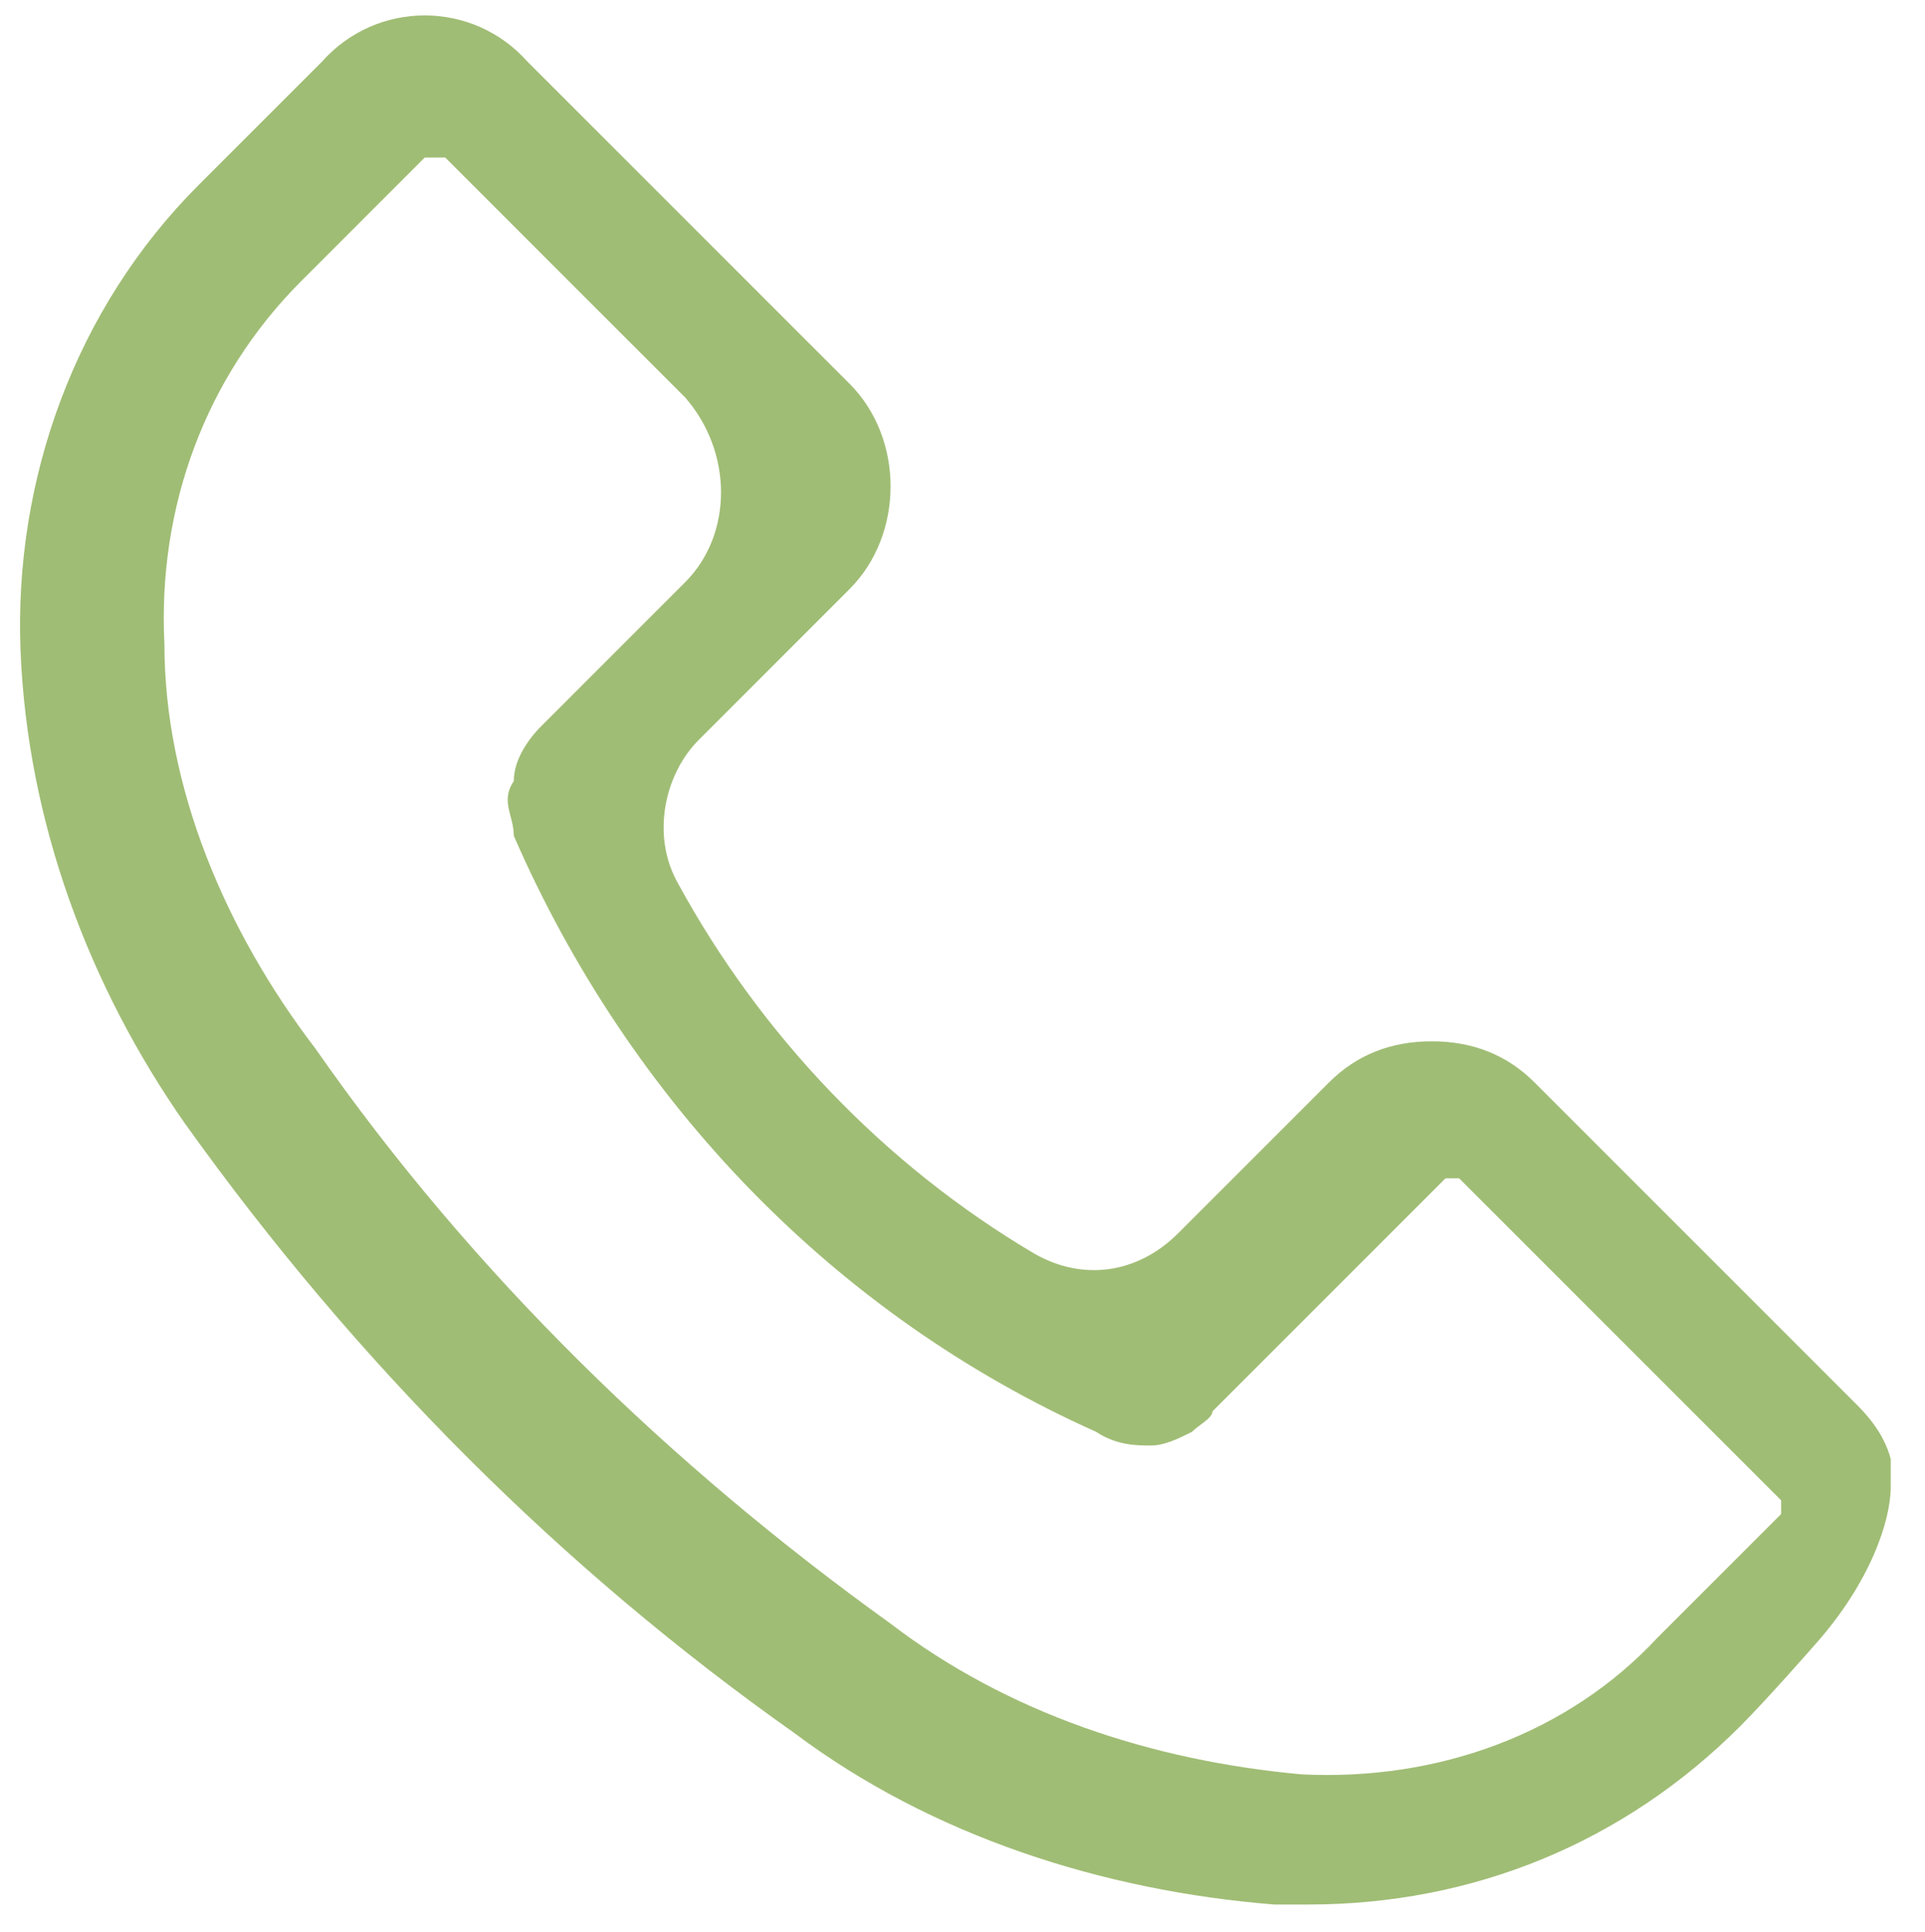 <?xml version="1.0" encoding="UTF-8"?>
<svg xmlns="http://www.w3.org/2000/svg" id="Calque_1" version="1.1" viewBox="0 0 28.1 28.2">
  <defs>
    <style>
      .st0 {
        fill: #a0bd75;
      }
    </style>
  </defs>
  <path class="st0" d="M25.4,25.2c-1.7,1.7-3.9,2.6-6.3,2.6s-.3,0-.5,0c-2.5-.2-5-1-7-2.5-3.4-2.4-6.4-5.4-8.9-8.9C1.3,14.4.4,12,.3,9.5s.8-5,2.6-6.8l1.8-1.8C5.5,0,6.9,0,7.7.9l4.7,4.7c.8.8.8,2.2,0,3l-2.2,2.2c-.5.5-.7,1.4-.3,2.1,1.2,2.2,3,4.1,5.2,5.4.7.4,1.5.3,2.1-.3l2.2-2.2c.4-.4.9-.6,1.5-.6h0c.6,0,1.1.2,1.5.6l3.4,3.4,1.3,1.3c.1.1.4.4.5.8v.4c0,.5-.3,1.4-1.1,2.3,0,0-.7.8-1.1,1.2ZM6.2,2.3h0l-1.8,1.8c-1.4,1.4-2.1,3.3-2,5.3,0,2.1.9,4.2,2.2,5.9,2.3,3.3,5.2,6.1,8.4,8.4,1.7,1.3,3.8,2,6,2.2,2,.1,3.9-.6,5.2-2l1.8-1.8h0v-.2l-4.7-4.7h-.2l-3.4,3.4c0,.1-.2.2-.3.3-.2.1-.4.2-.6.2s-.5,0-.8-.2c-3.8-1.7-6.8-4.8-8.5-8.7,0-.3-.2-.5,0-.8,0-.3.2-.6.4-.8l2.1-2.1c.7-.7.7-1.9,0-2.7l-3.5-3.5h0Z"></path>
</svg>
